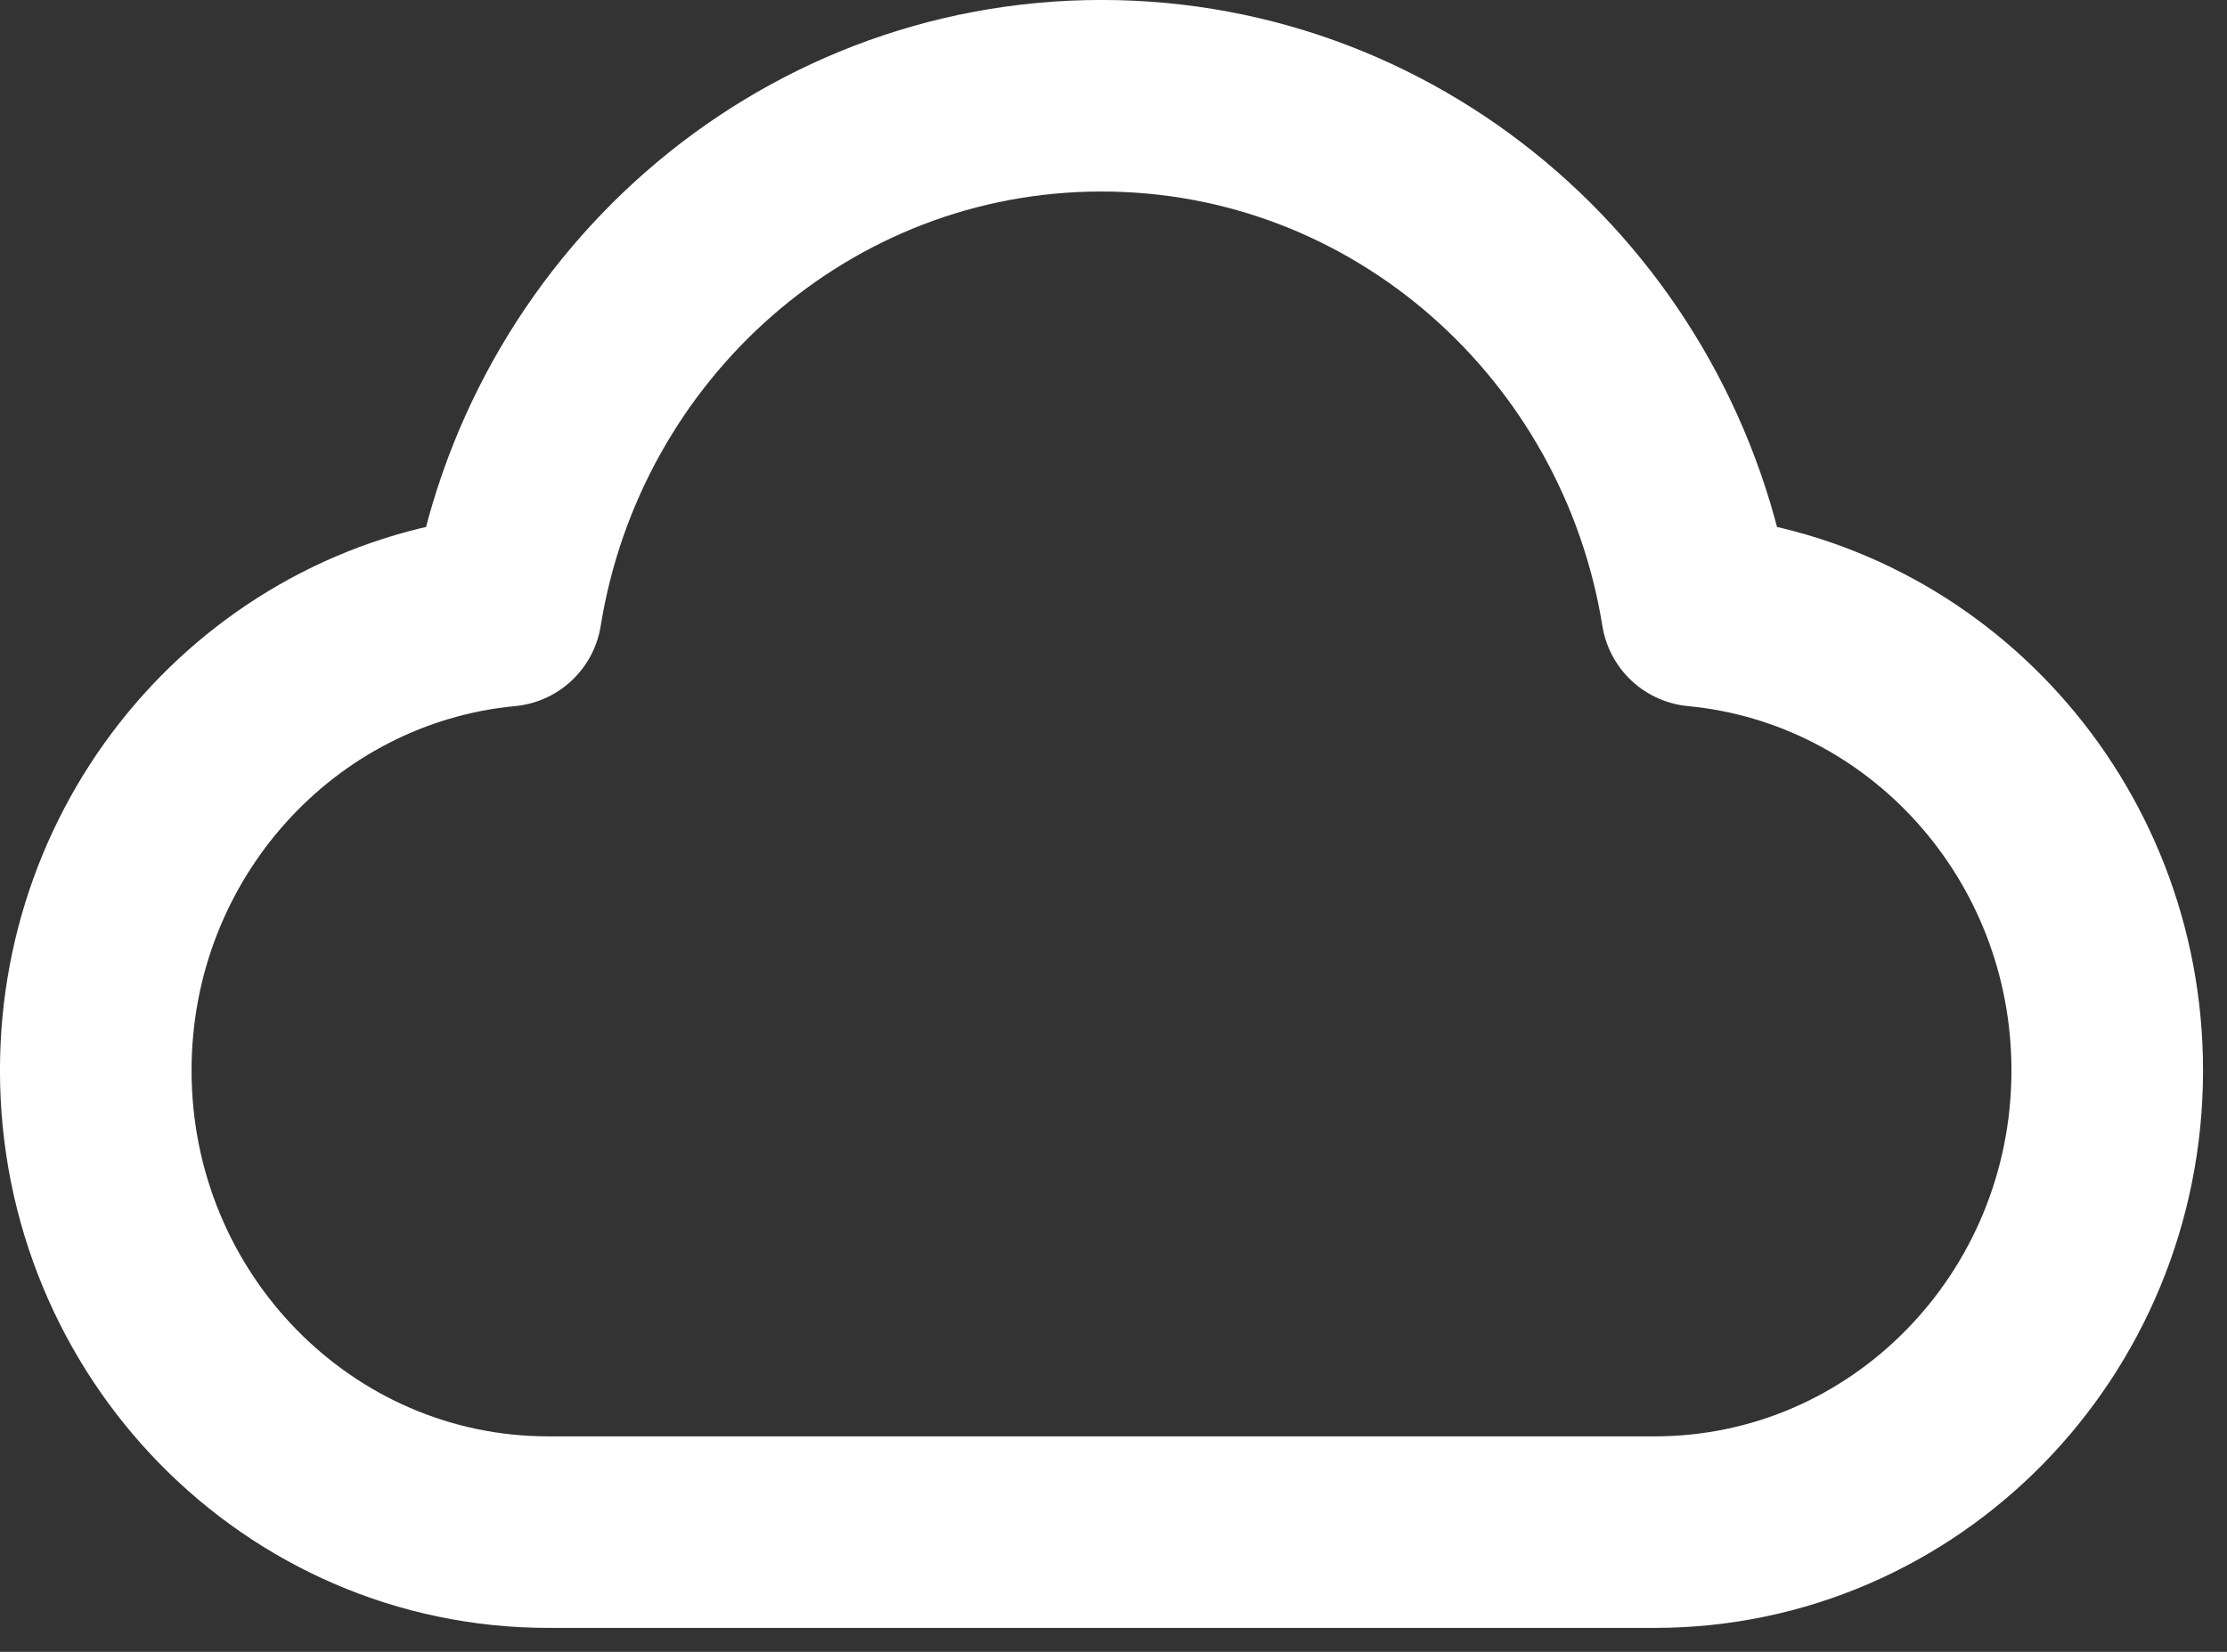 <svg width="31" height="23" viewBox="0 0 31 23" fill="none" xmlns="http://www.w3.org/2000/svg">
<rect x="0" y="0" width="31" height="23" fill="#333333" stroke="none"/>
<path d="M7.633 21.333C4.154 21.333 1.333 18.455 1.333 14.905C1.333 11.557 3.841 8.807 7.045 8.504C7.7 4.436 11.162 1.333 15.333 1.333C19.505 1.333 22.966 4.436 23.622 8.504C26.825 8.807 29.333 11.557 29.333 14.905C29.333 18.455 26.513 21.333 23.033 21.333C16.887 21.333 13.014 21.333 7.633 21.333Z" stroke="white" stroke-width="2.667" stroke-linecap="round" stroke-linejoin="round"/>
</svg>
